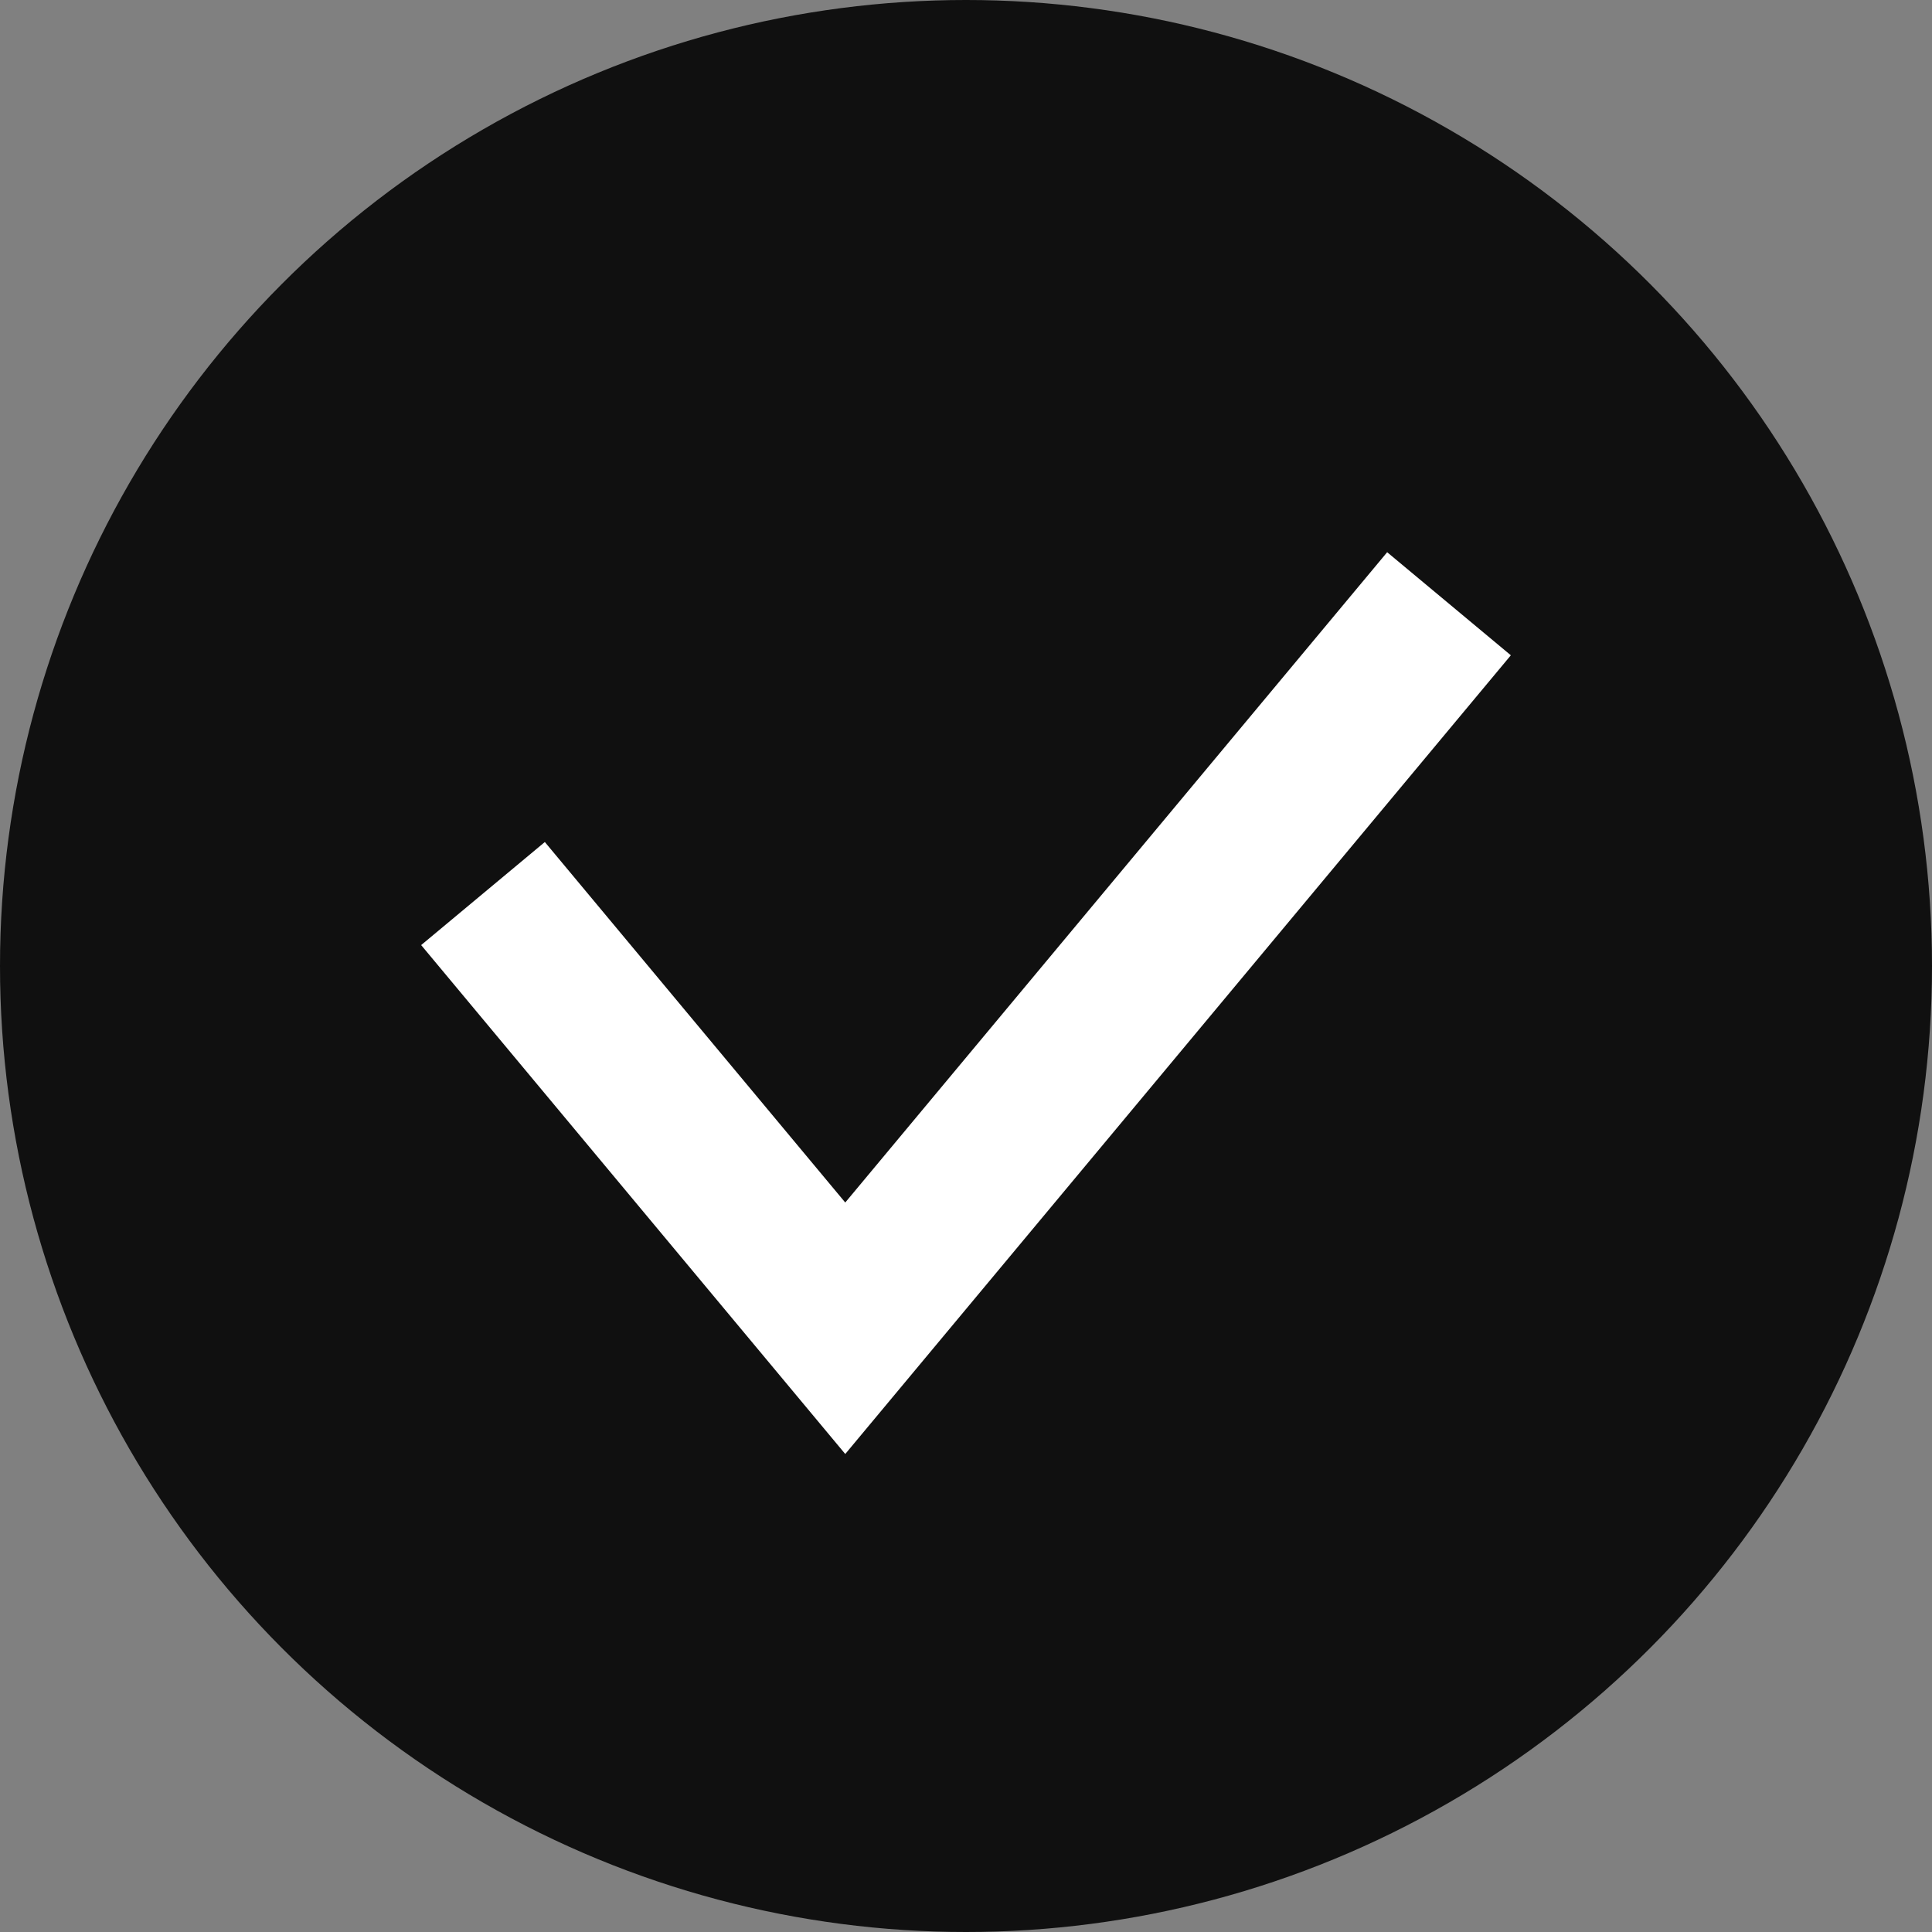 <svg width="12" height="12" viewBox="0 0 12 12" fill="none" xmlns="http://www.w3.org/2000/svg">
<rect x="0" y="0" width="12" height="12" fill="#808080" stroke="none"/>
<circle cx="6" cy="6" r="6" fill="#101010"/>
<path d="M3 5.55L5.25 8.25L9 3.75" stroke="white"/>
</svg>
